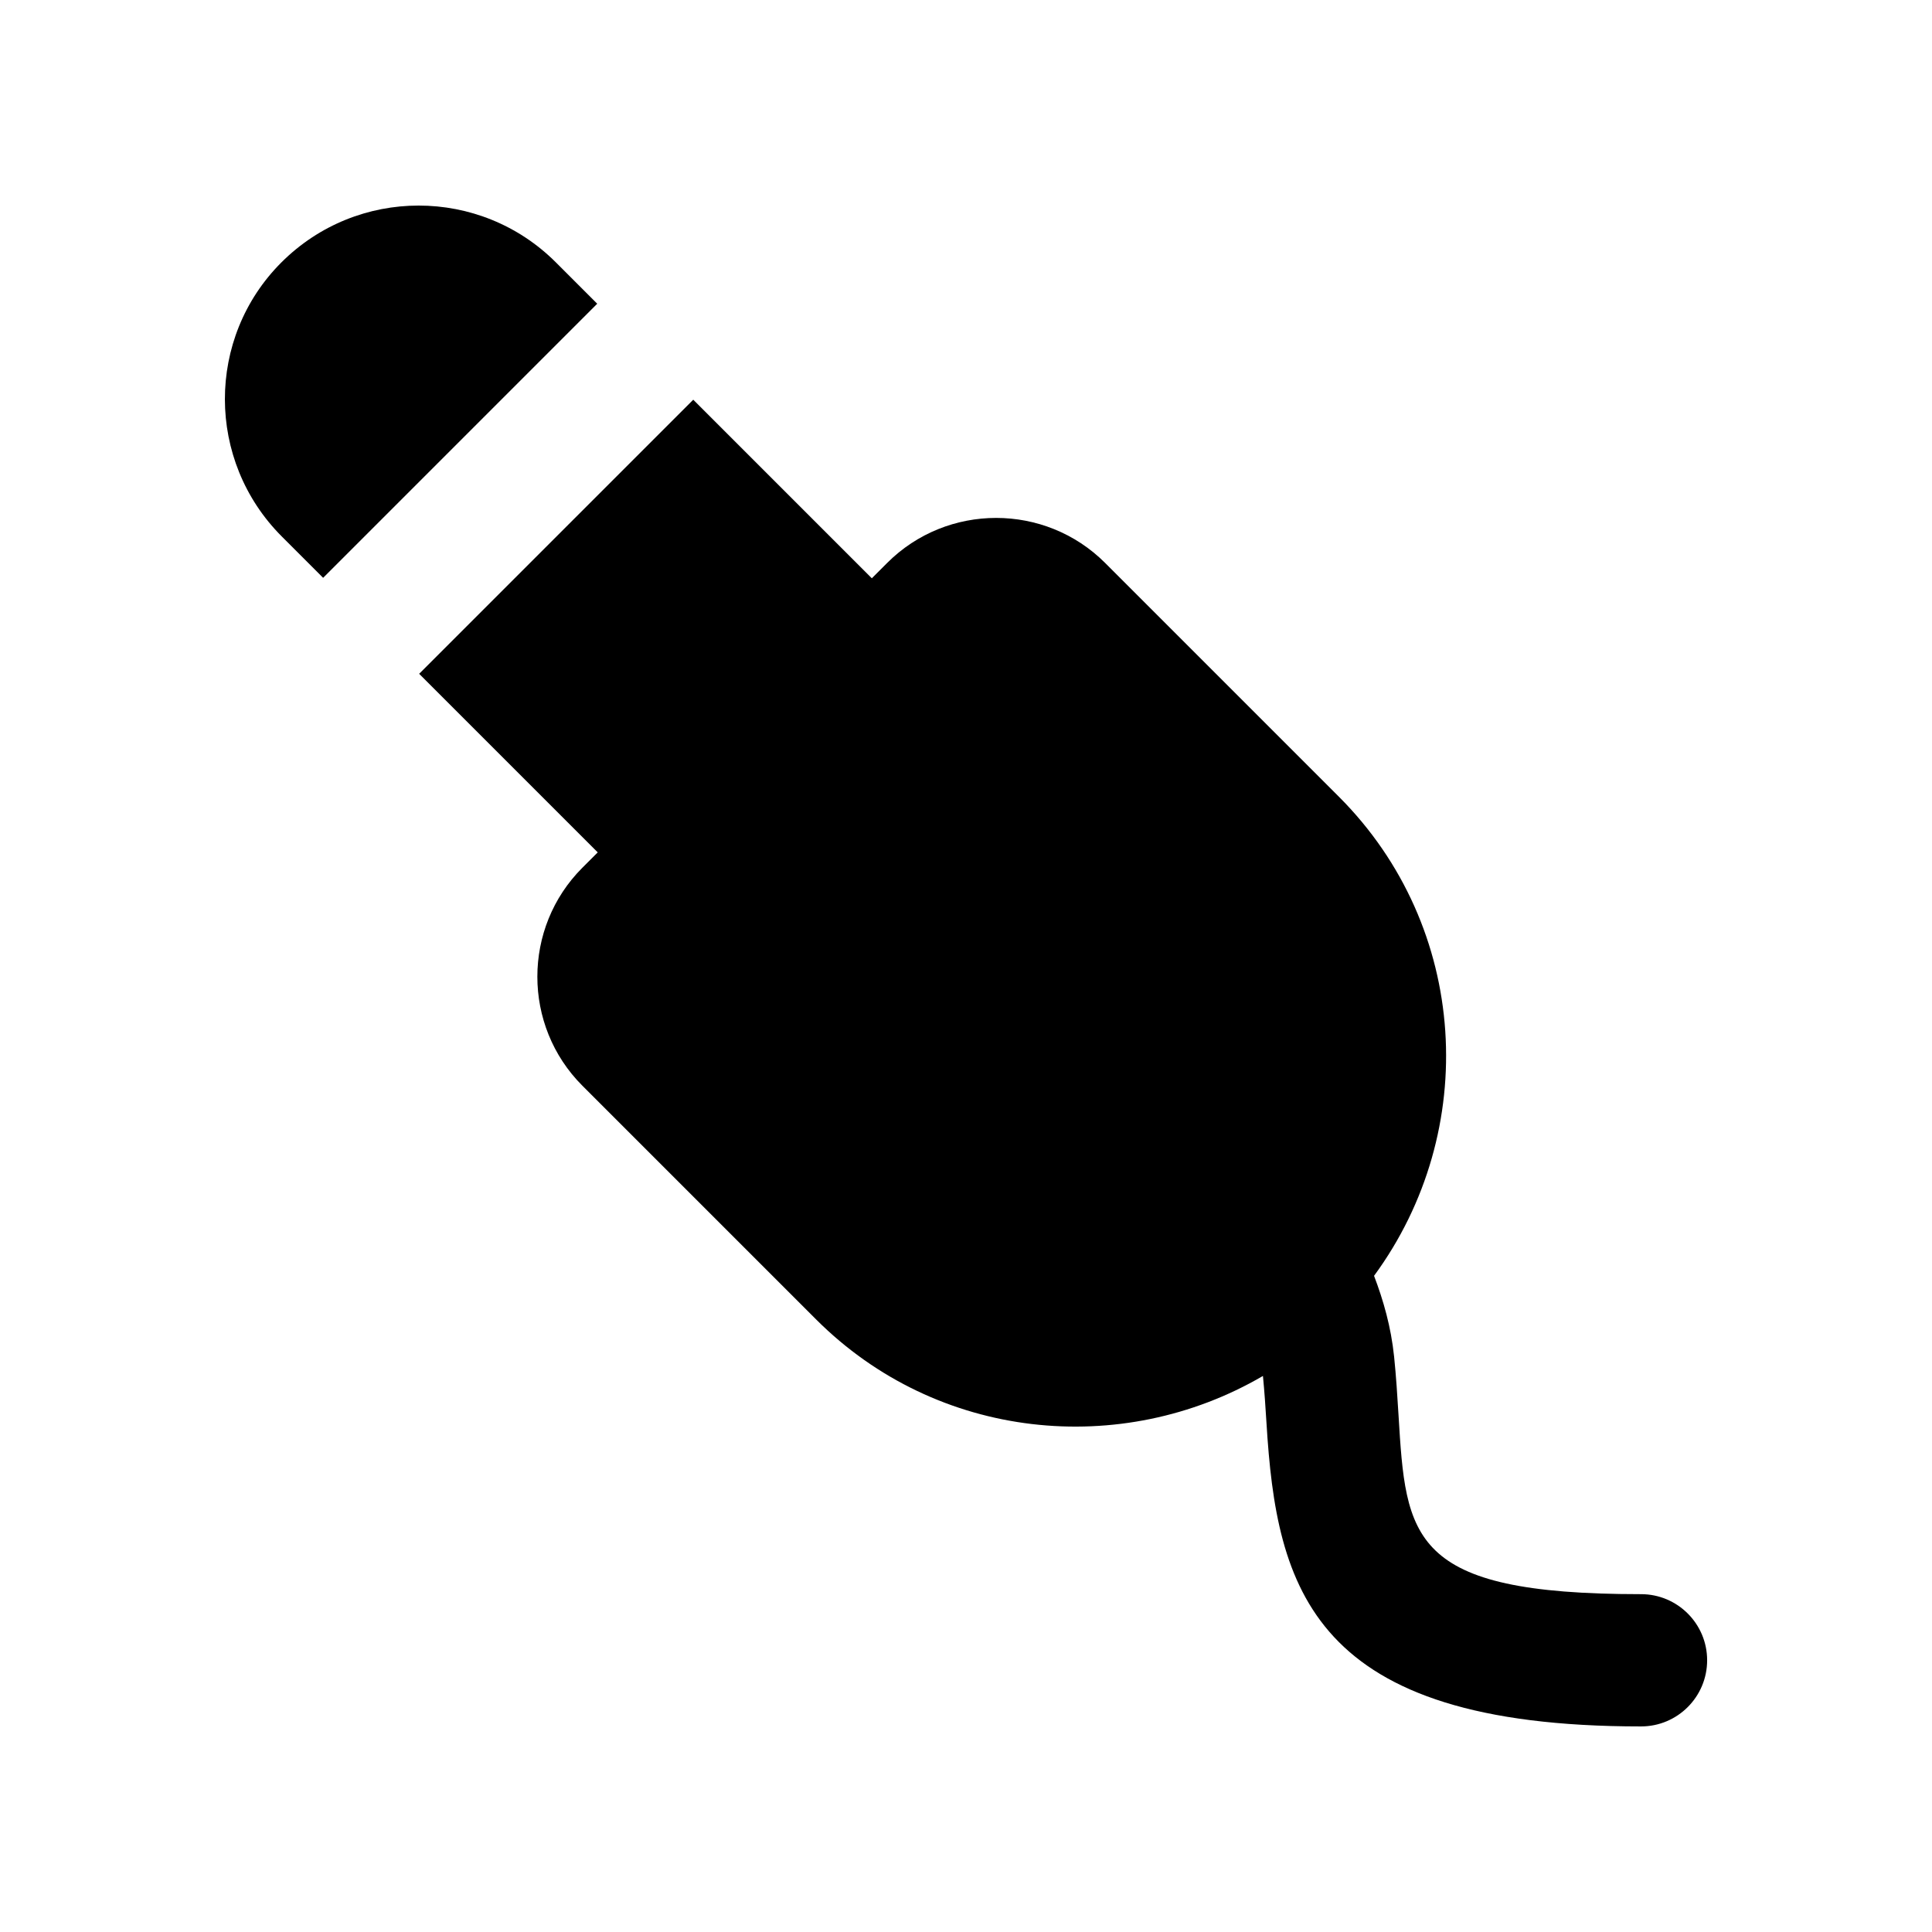 <?xml version="1.0" encoding="UTF-8"?>
<!-- Uploaded to: ICON Repo, www.svgrepo.com, Generator: ICON Repo Mixer Tools -->
<svg fill="#000000" width="800px" height="800px" version="1.1" viewBox="144 144 512 512" xmlns="http://www.w3.org/2000/svg">
 <g>
  <path d="m291.33 213.55c-20.098-20.098-52.664-20.098-72.766 0-19.973 19.973-19.973 52.535 0.129 72.637l10.941 10.941 72.637-72.637z"/>
  <path d="m578.88 566.47h-0.121c-61.266 0-62.172-14.906-64.141-47.523-0.309-5.074-0.633-10.234-1.164-15.418-0.824-7.922-2.836-14.891-5.316-21.426 28.172-38.359 25.254-92.391-9.32-126.97l-61.953-61.953c-15.902-15.902-41.852-15.902-57.754 0l-4.07 4.07-47.324-47.324-72.637 72.637 47.324 47.324-4.074 4.074c-15.902 15.902-15.902 41.852 0 57.754l61.953 61.953c32.086 32.086 80.938 36.84 118.41 14.973 0.402 4.176 0.688 8.34 0.934 12.422 2.672 44.023 11.961 80.457 99.172 80.457h0.086c9.688 0 17.523-7.856 17.523-17.531 0-9.68-7.856-17.52-17.523-17.52z"/>
 </g>
</svg>